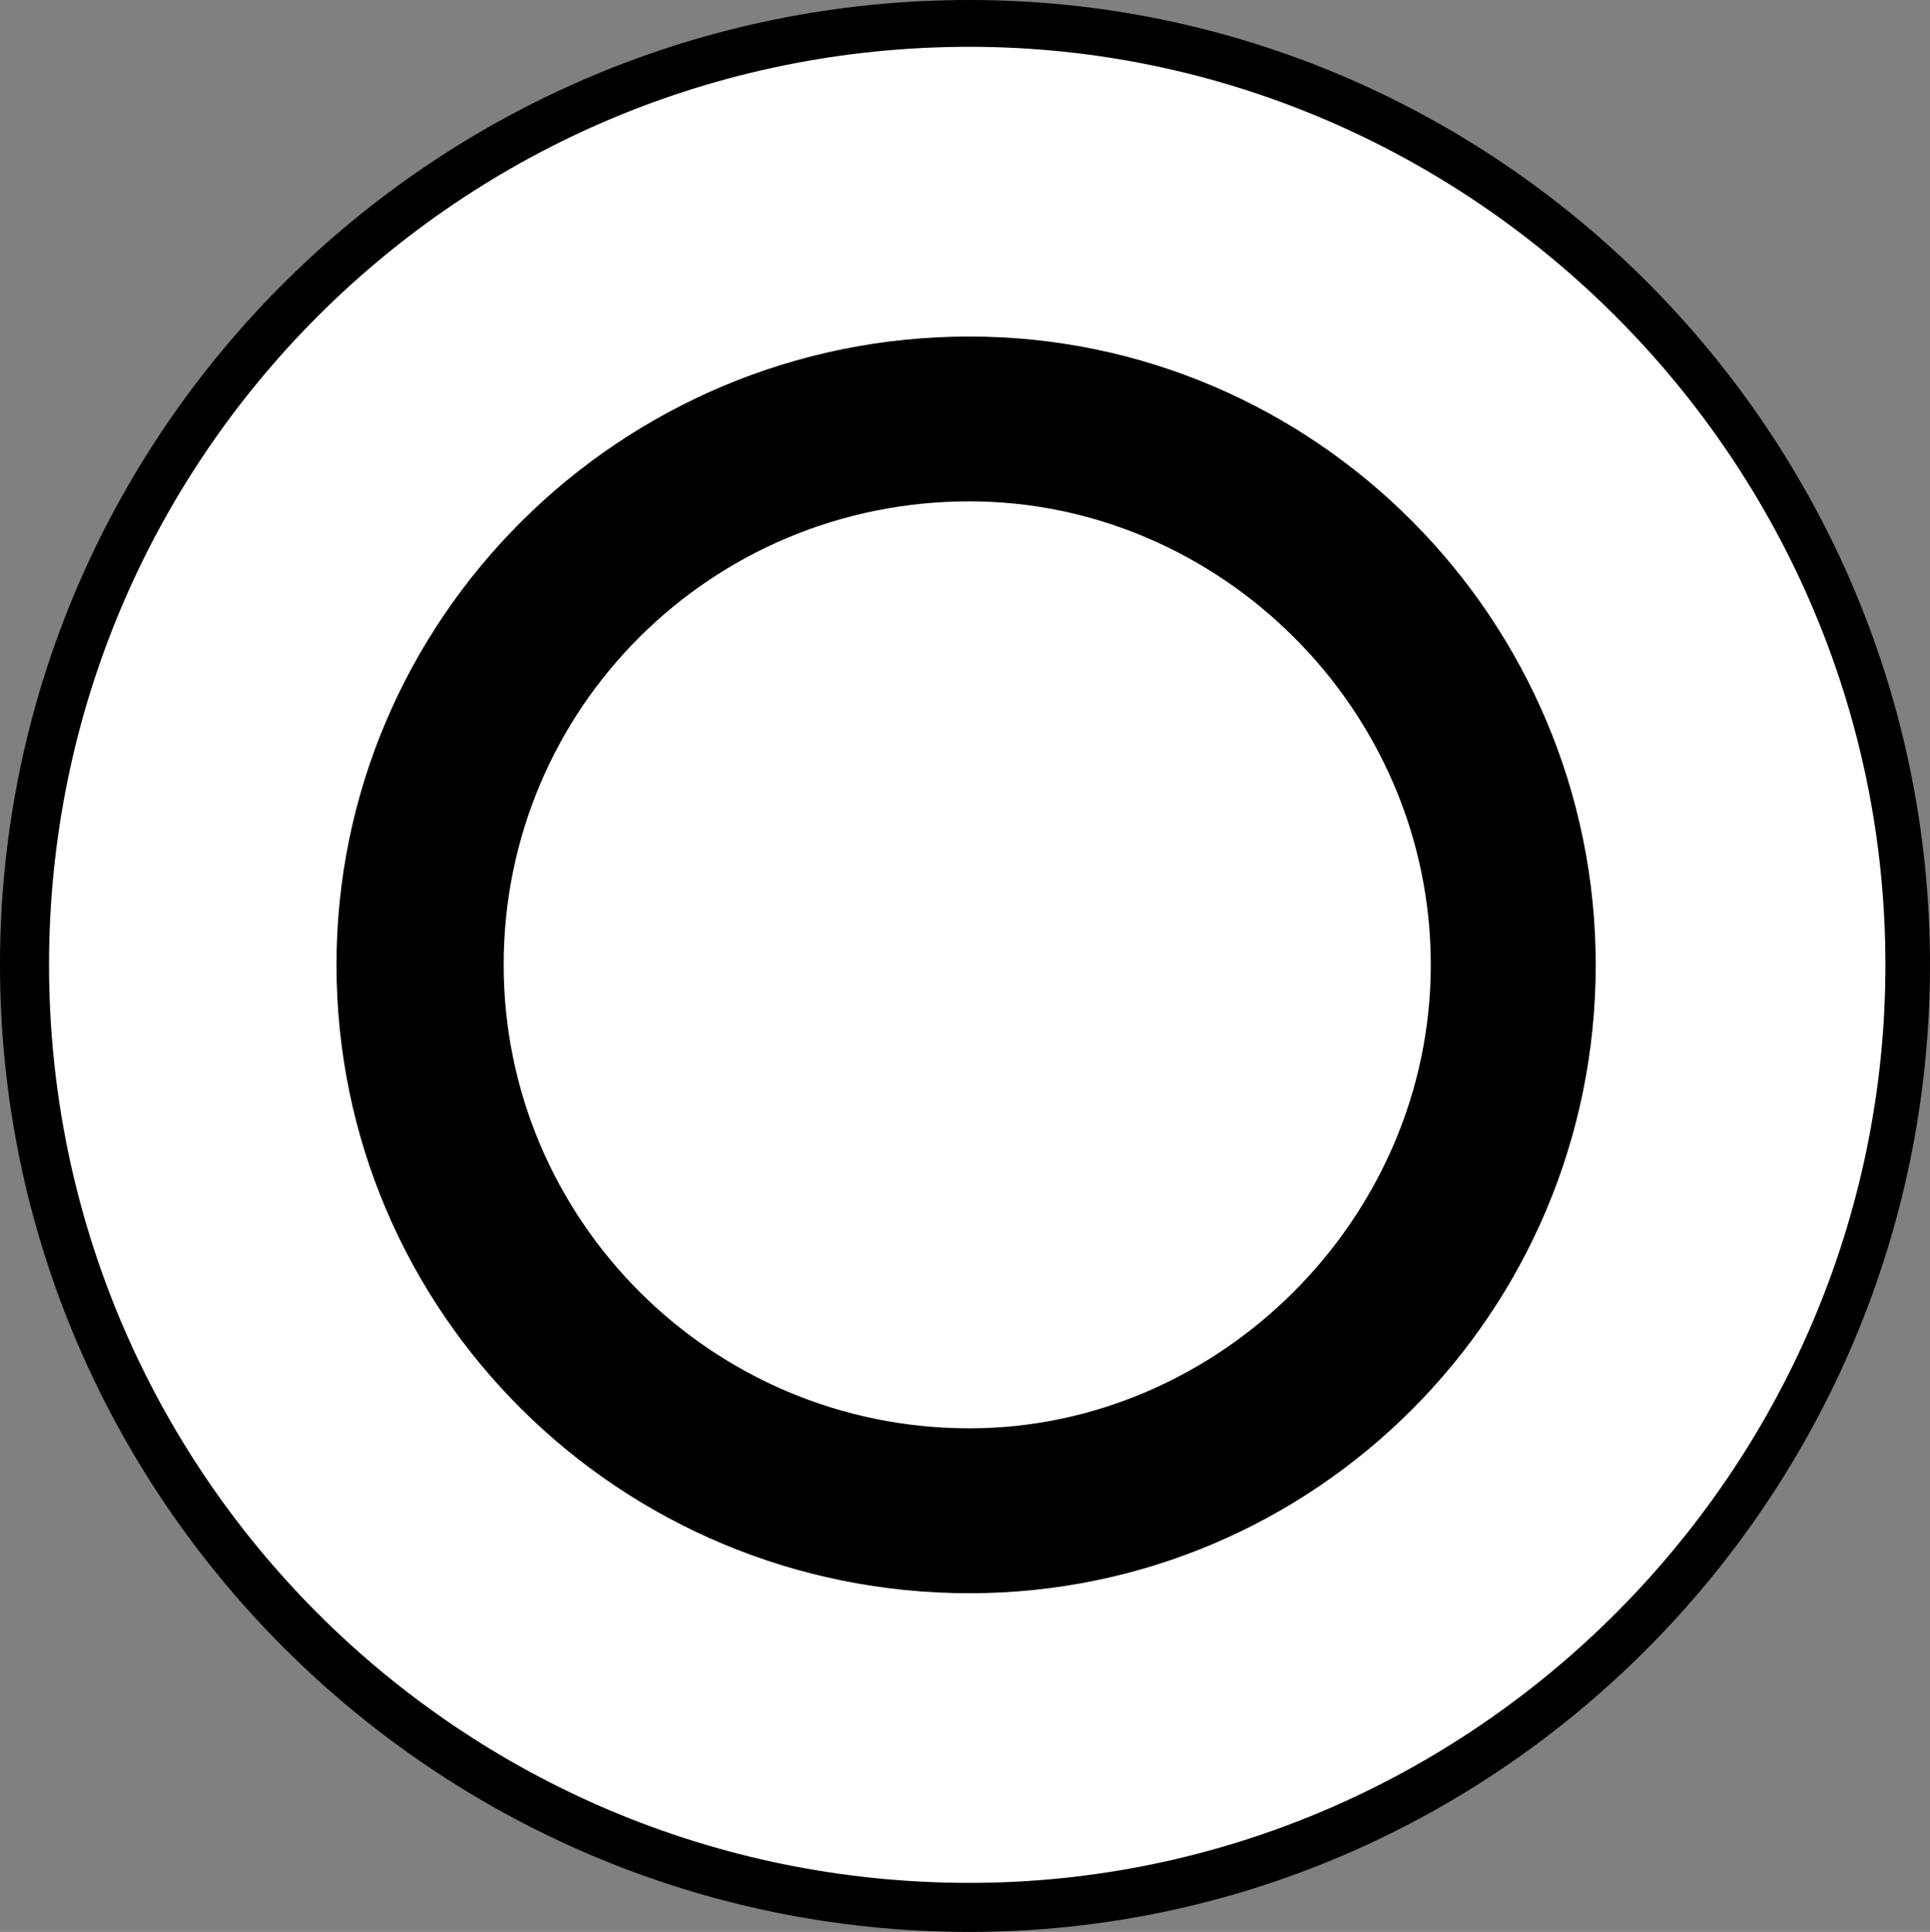 <?xml version="1.0" encoding="UTF-8"?><svg id="a" xmlns="http://www.w3.org/2000/svg" viewBox="0 0 31.172 31.208"><rect x="0" y="0" width="31.172" height="31.208" fill="#808080" stroke="none"/><defs><style>.b{fill:#fff;}</style></defs><path d="M15.658,31.208C7.019,31.208,0,24.189,0,15.586S7.019,0,15.658,0c8.531,0,15.514,6.983,15.514,15.586s-6.983,15.622-15.514,15.622Z"/><path class="b" d="M15.658,.756C7.415,.756,.792,7.415,.792,15.586s6.623,14.83,14.866,14.83c8.099,0,14.794-6.659,14.794-14.83S23.757,.756,15.658,.756Z"/><path d="M15.658,25.737c-5.651,0-10.223-4.536-10.223-10.151,0-5.579,4.571-10.15,10.223-10.15,5.579,0,10.115,4.571,10.115,10.15,0,5.615-4.536,10.151-10.115,10.151Z"/><path class="b" d="M15.658,8.099c-4.176,0-7.523,3.348-7.523,7.487,0,4.104,3.347,7.487,7.523,7.487,4.031,0,7.451-3.384,7.451-7.487,0-4.139-3.42-7.487-7.451-7.487Z"/></svg>